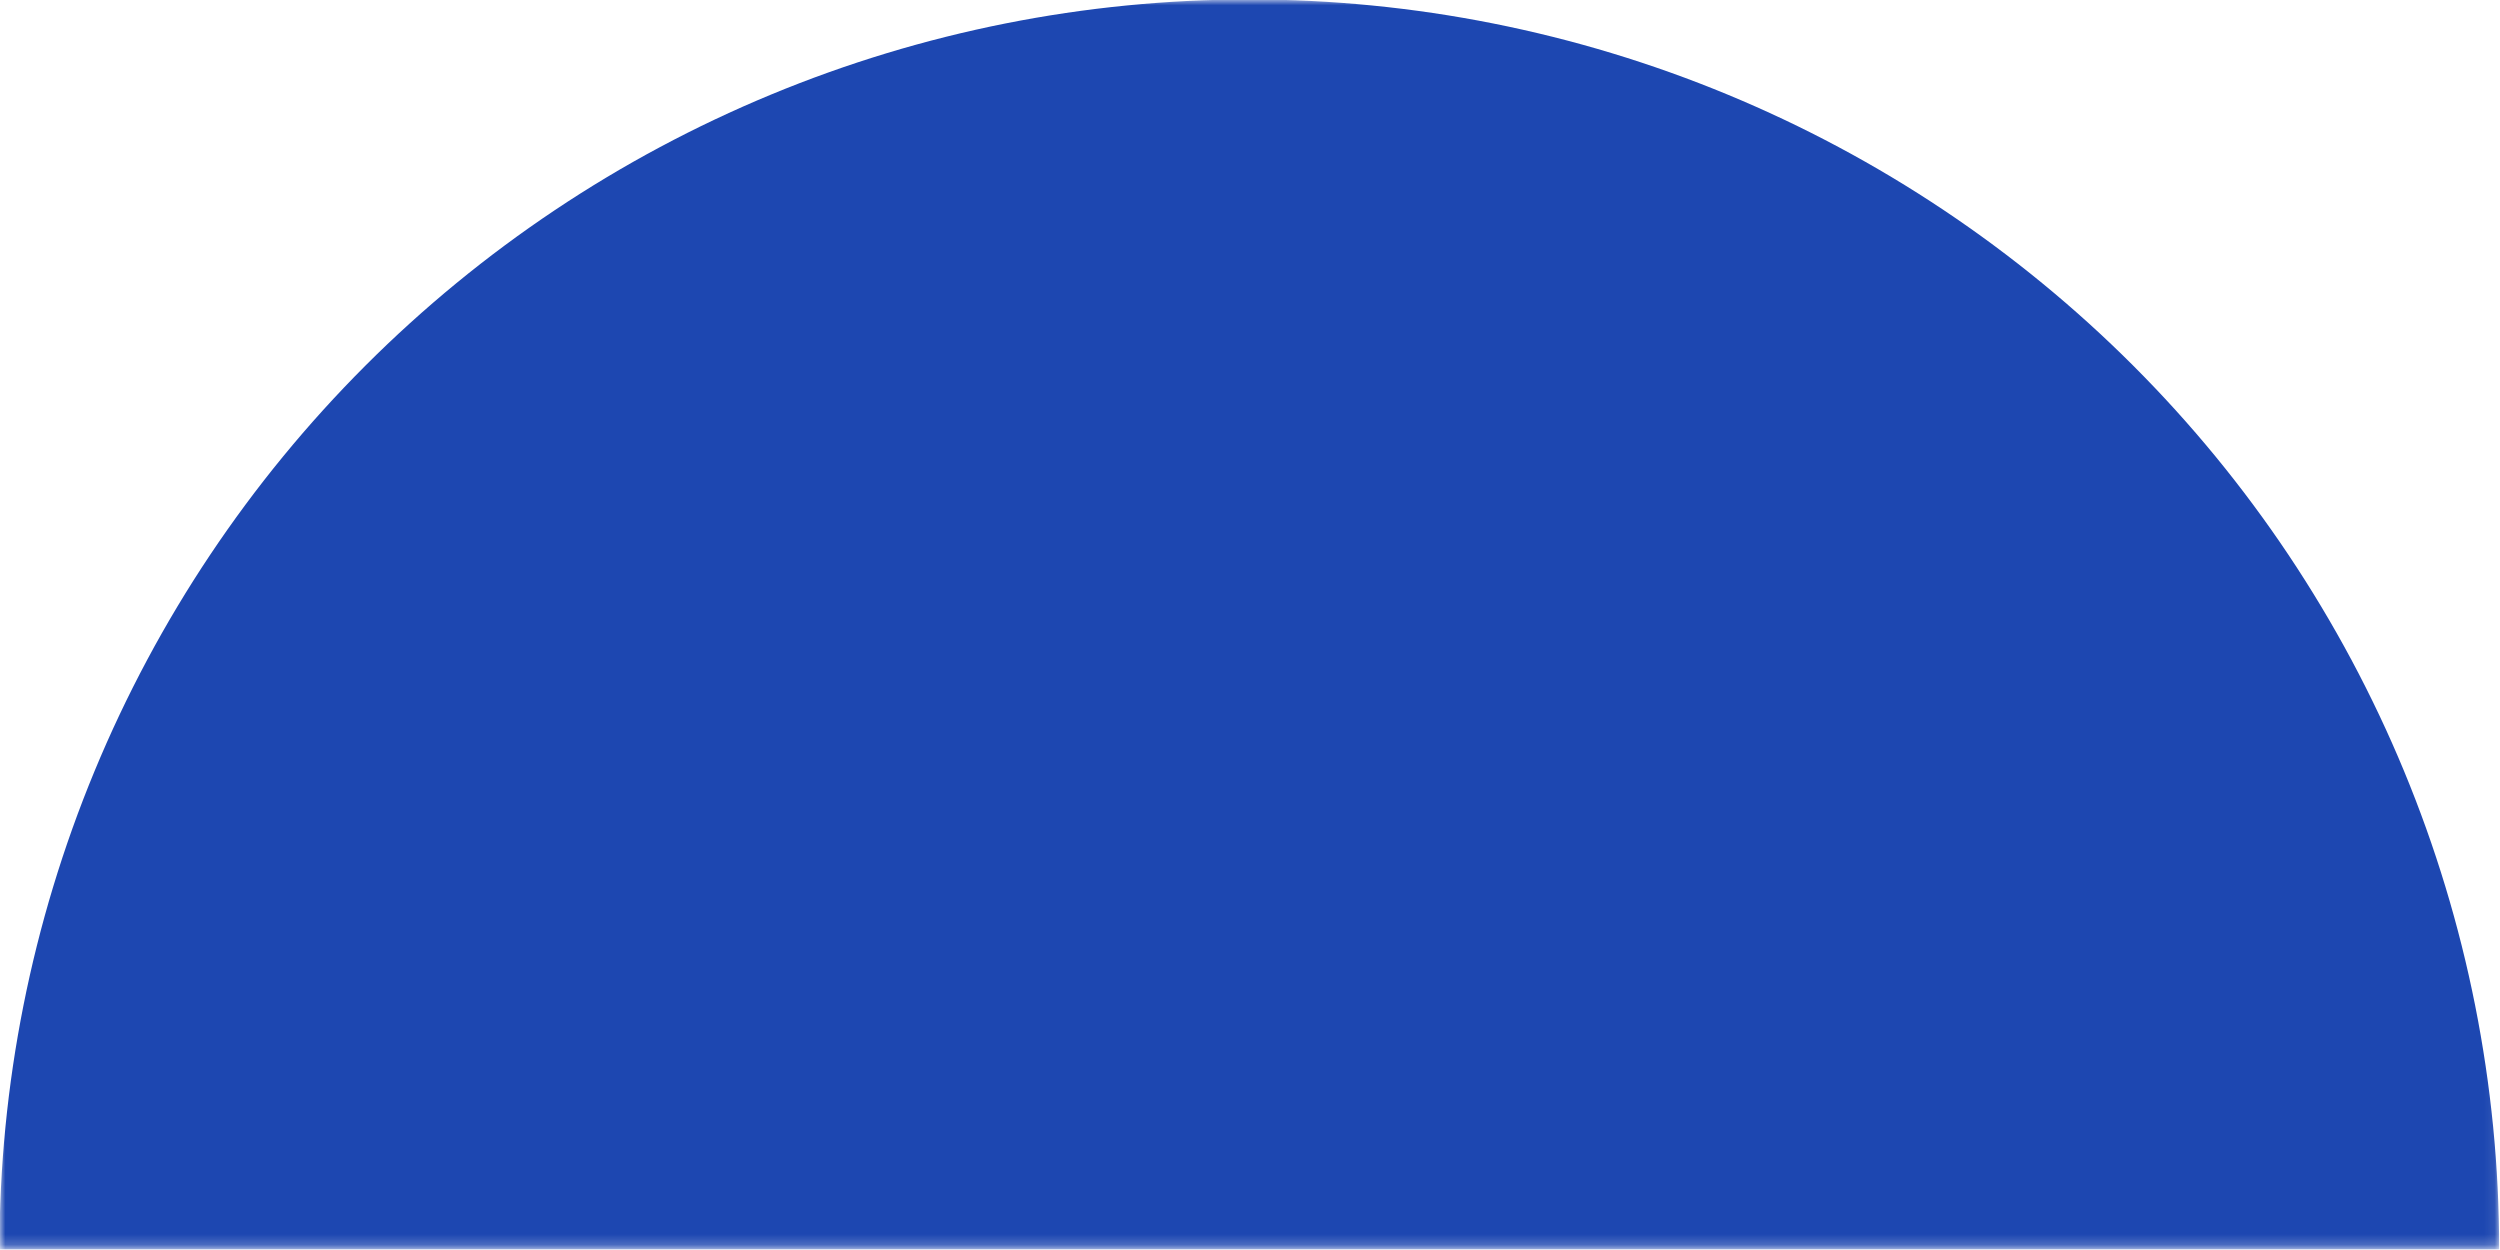 <?xml version="1.0" encoding="UTF-8"?> <svg xmlns="http://www.w3.org/2000/svg" width="238" height="119" viewBox="0 0 238 119" fill="none"> <mask id="mask0_140_136" style="mask-type:alpha" maskUnits="userSpaceOnUse" x="0" y="0" width="238" height="119"> <rect x="237.92" y="118.802" width="237.92" height="118.803" transform="rotate(-180 237.92 118.802)" fill="#D9D9D9"></rect> </mask> <g mask="url(#mask0_140_136)"> <path d="M237.92 118.934C237.92 103.308 234.842 87.836 228.863 73.4C222.883 58.964 214.119 45.847 203.07 34.798C192.021 23.749 178.904 14.984 164.468 9.005C150.032 3.025 134.559 -0.053 118.934 -0.053C103.308 -0.053 87.836 3.025 73.4 9.005C58.963 14.984 45.846 23.749 34.798 34.798C23.749 45.847 14.984 58.964 9.005 73.4C3.025 87.836 -0.053 103.308 -0.053 118.934L118.934 118.934L237.92 118.934Z" fill="#1D47B1"></path> </g> </svg> 